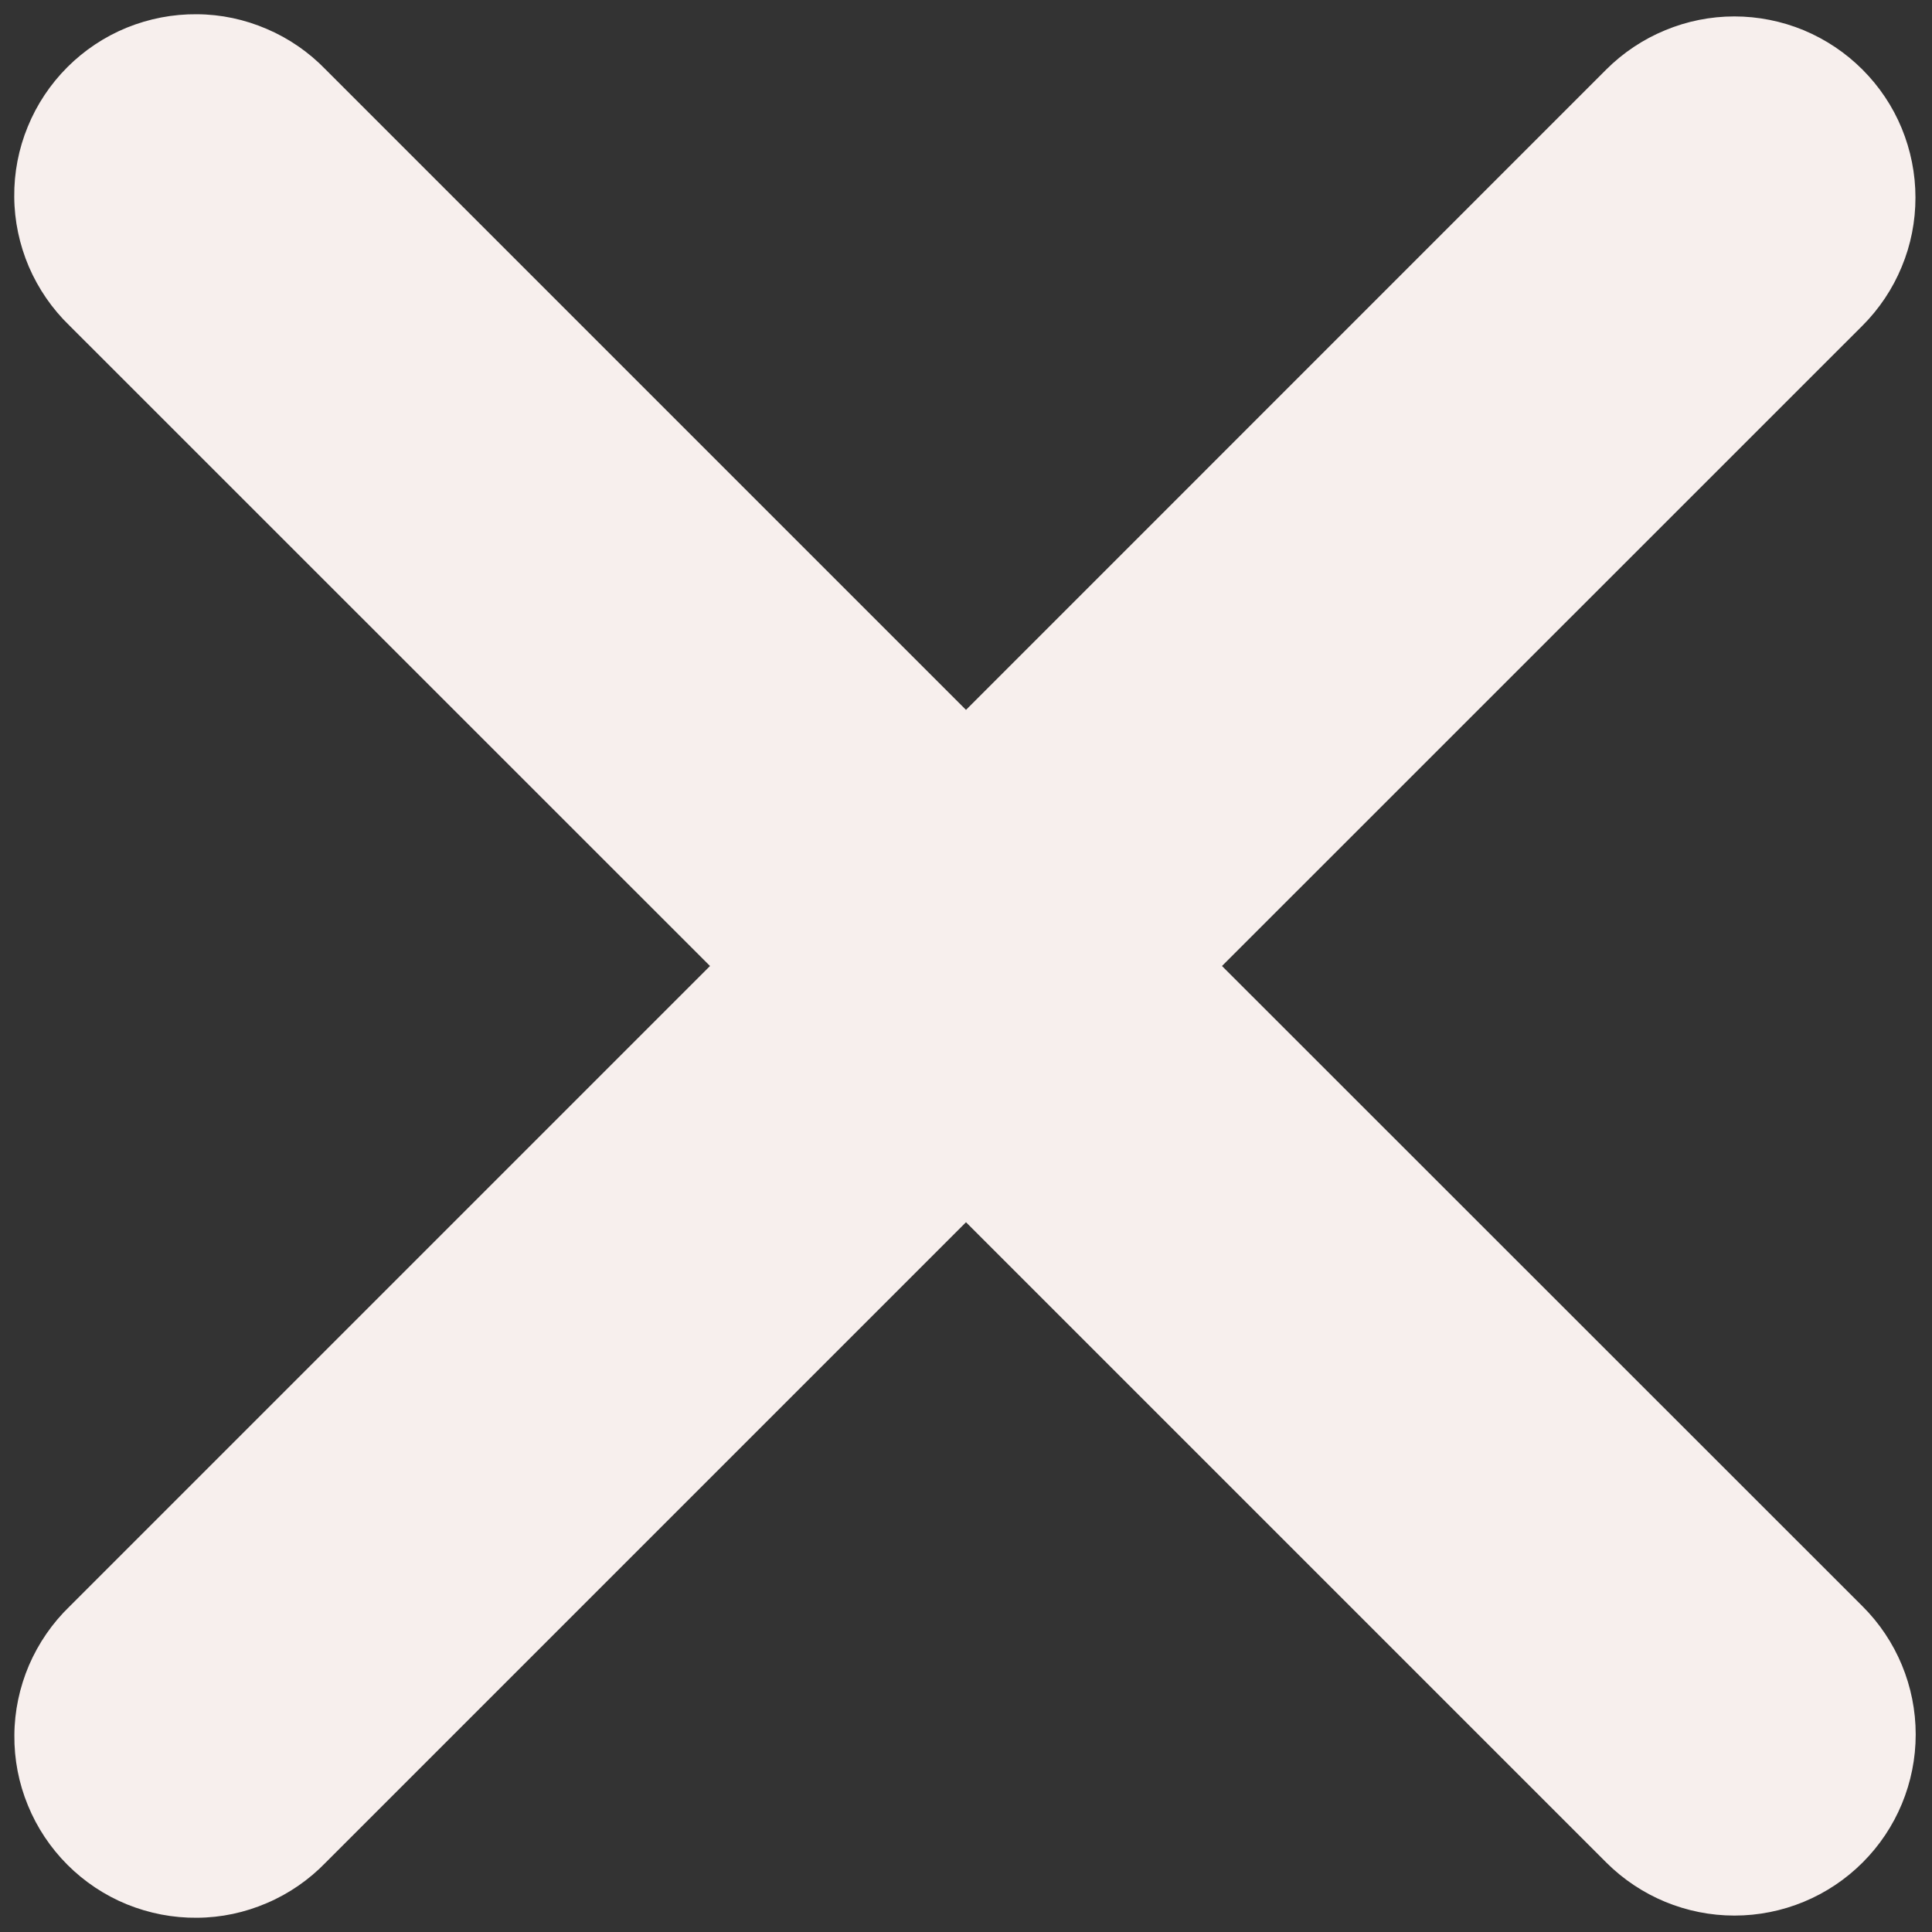 <svg width="16" height="16" viewBox="0 0 16 16" fill="none" xmlns="http://www.w3.org/2000/svg">
<rect x="0" y="0" width="16" height="16" fill="#333333" stroke="none"/>
<path fill-rule="evenodd" clip-rule="evenodd" d="M8 10.122L13.303 15.425C13.585 15.706 13.966 15.864 14.364 15.864C14.762 15.864 15.144 15.706 15.425 15.425C15.707 15.144 15.865 14.762 15.865 14.364C15.865 13.966 15.707 13.584 15.425 13.303L10.12 8L15.424 2.697C15.563 2.558 15.674 2.392 15.749 2.21C15.825 2.028 15.863 1.833 15.863 1.636C15.863 1.439 15.824 1.244 15.749 1.062C15.674 0.88 15.563 0.715 15.424 0.576C15.284 0.436 15.119 0.326 14.937 0.25C14.755 0.175 14.56 0.136 14.363 0.136C14.166 0.136 13.971 0.175 13.789 0.251C13.607 0.326 13.441 0.437 13.302 0.576L8 5.879L2.697 0.576C2.559 0.433 2.393 0.318 2.21 0.24C2.027 0.161 1.831 0.119 1.631 0.118C1.432 0.116 1.235 0.154 1.05 0.229C0.866 0.304 0.698 0.416 0.558 0.556C0.417 0.697 0.305 0.865 0.23 1.049C0.154 1.233 0.116 1.431 0.118 1.63C0.119 1.829 0.161 2.026 0.239 2.209C0.318 2.392 0.432 2.558 0.575 2.696L5.88 8L0.576 13.304C0.433 13.442 0.319 13.608 0.24 13.791C0.162 13.974 0.12 14.171 0.119 14.37C0.117 14.569 0.155 14.767 0.231 14.951C0.306 15.135 0.418 15.303 0.559 15.444C0.699 15.584 0.867 15.696 1.051 15.771C1.236 15.846 1.433 15.884 1.632 15.882C1.832 15.881 2.028 15.839 2.211 15.76C2.394 15.682 2.56 15.567 2.698 15.424L8 10.122Z" fill="#F7EFED"/>
</svg>
